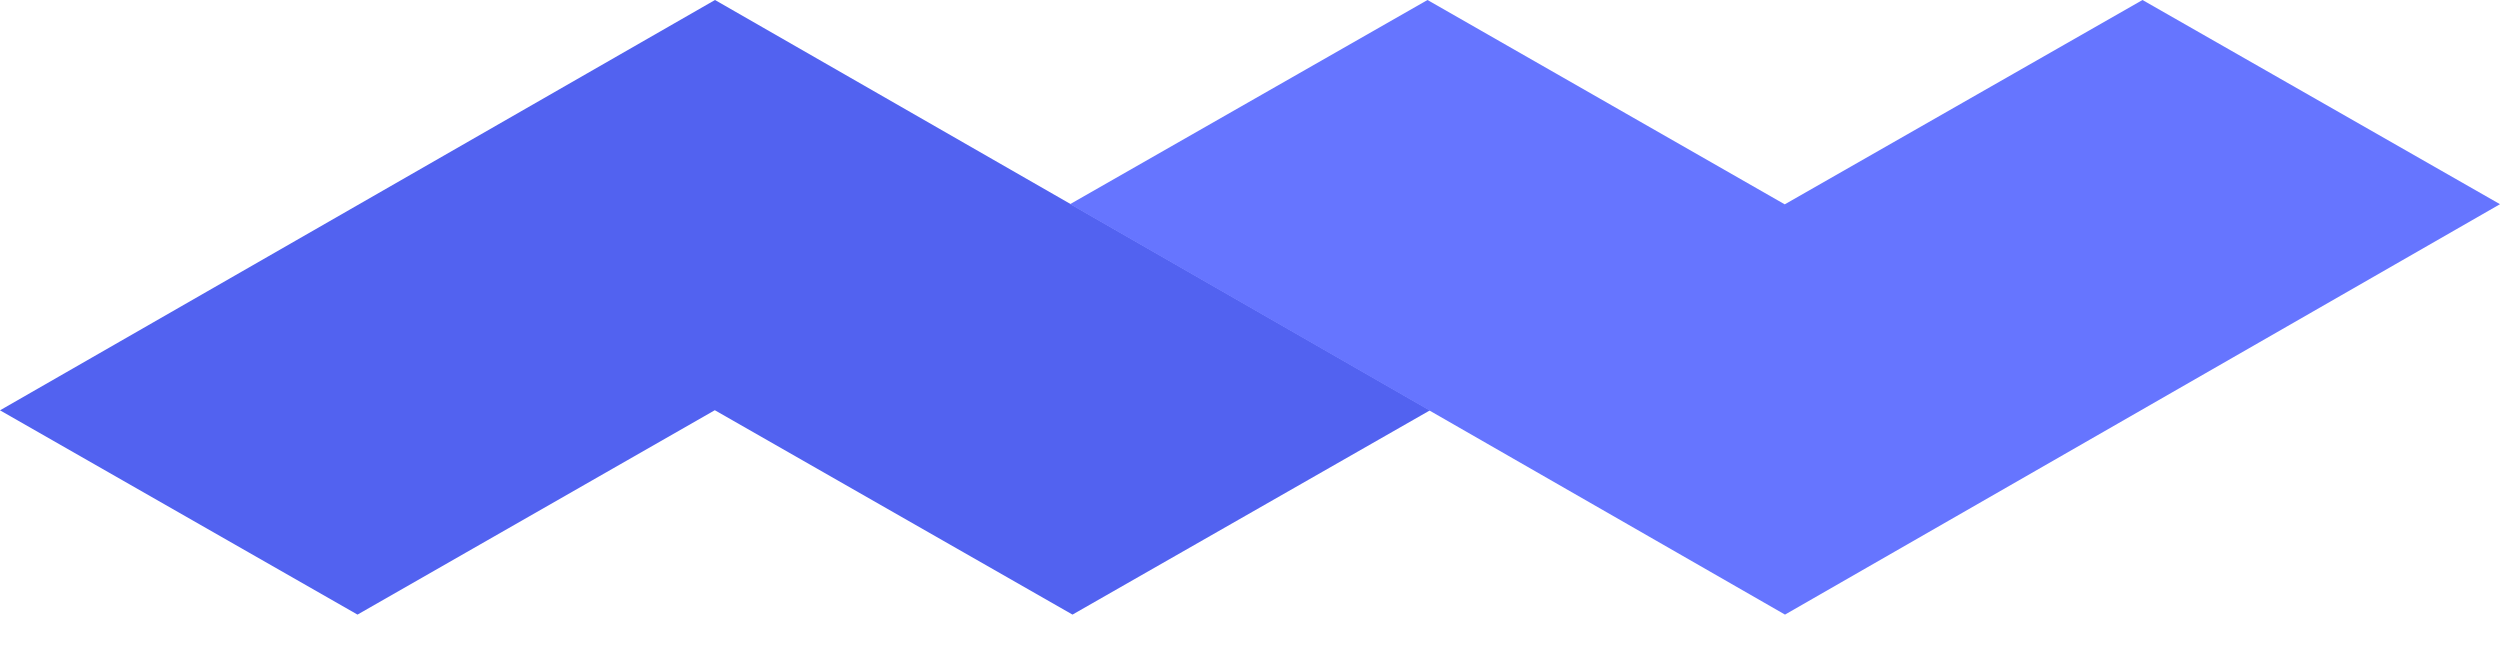 <svg width="31" height="8" viewBox="0 0 31 8" fill="none" xmlns="http://www.w3.org/2000/svg">
<g clip-path="url(#clip0_71_185)">
<path d="M0 5.088L8.866 0L17.732 5.088L13.299 7.621L8.866 5.088L8.867 5.087L8.866 5.088L8.863 5.087L4.433 7.621L0 5.088Z" fill="#5262F0"/>
<path d="M13.268 2.532L22.134 7.621L31 2.532L26.567 0L22.134 2.532L22.135 2.533L22.134 2.532L22.131 2.534L17.701 0L13.268 2.532Z" fill="#6675FF"/>
</g>
<defs>
<clipPath id="clip0_71_185">
<rect width="31" height="7.621" fill="white"/>
</clipPath>
</defs>
</svg>
